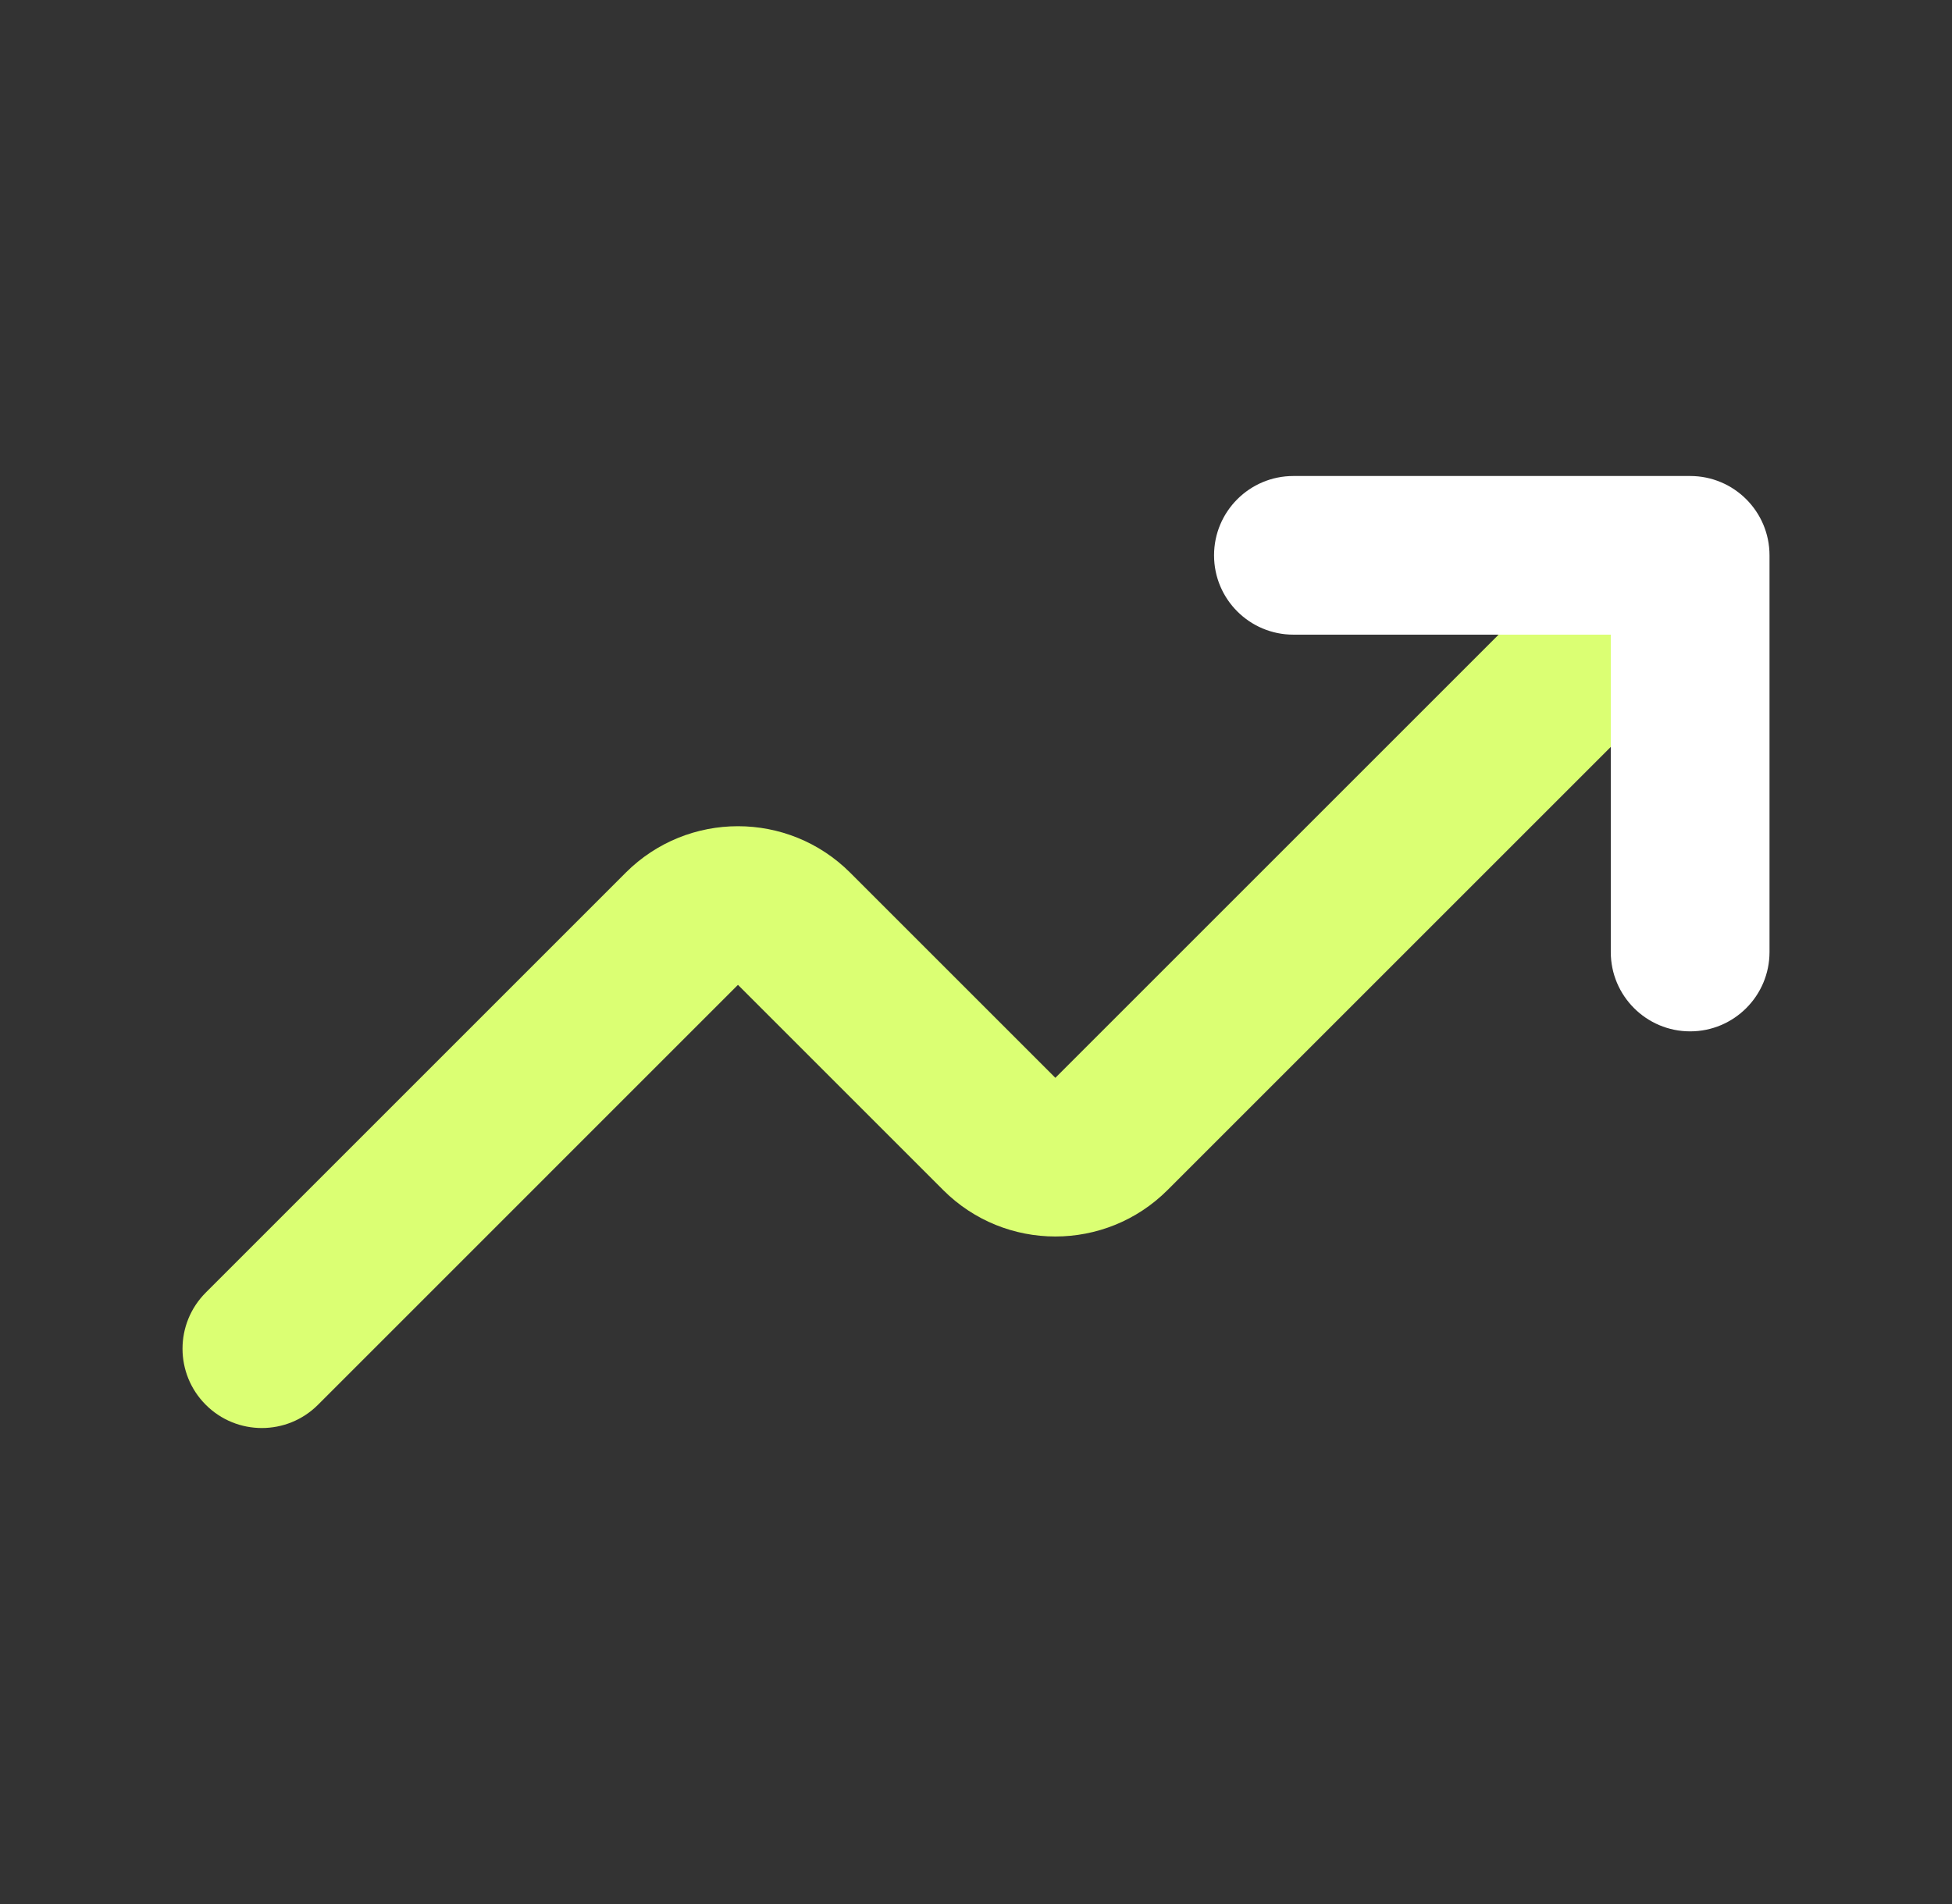 <?xml version="1.0" encoding="UTF-8"?> <svg xmlns="http://www.w3.org/2000/svg" width="41" height="40" viewBox="0 0 41 40" fill="none"><rect x="0" y="0" width="41" height="40" fill="#333333" stroke="none"/><path fill-rule="evenodd" clip-rule="evenodd" d="M35.012 12.155C35.663 12.806 35.663 13.861 35.012 14.512L24.524 25C23.222 26.302 21.111 26.302 19.81 25L15.5 20.69L6.679 29.512C6.028 30.163 4.972 30.163 4.322 29.512C3.671 28.861 3.671 27.806 4.322 27.155L13.143 18.333C14.445 17.032 16.555 17.032 17.857 18.333L22.167 22.643L32.655 12.155C33.306 11.504 34.361 11.504 35.012 12.155Z" fill="#DBFF73"></path><path fill-rule="evenodd" clip-rule="evenodd" d="M25.5 11.667C25.5 10.746 26.246 10 27.167 10H35.5C36.42 10 37.167 10.746 37.167 11.667V20C37.167 20.921 36.42 21.667 35.5 21.667C34.58 21.667 33.833 20.921 33.833 20V13.333H27.167C26.246 13.333 25.5 12.587 25.5 11.667Z" fill="white"></path></svg> 